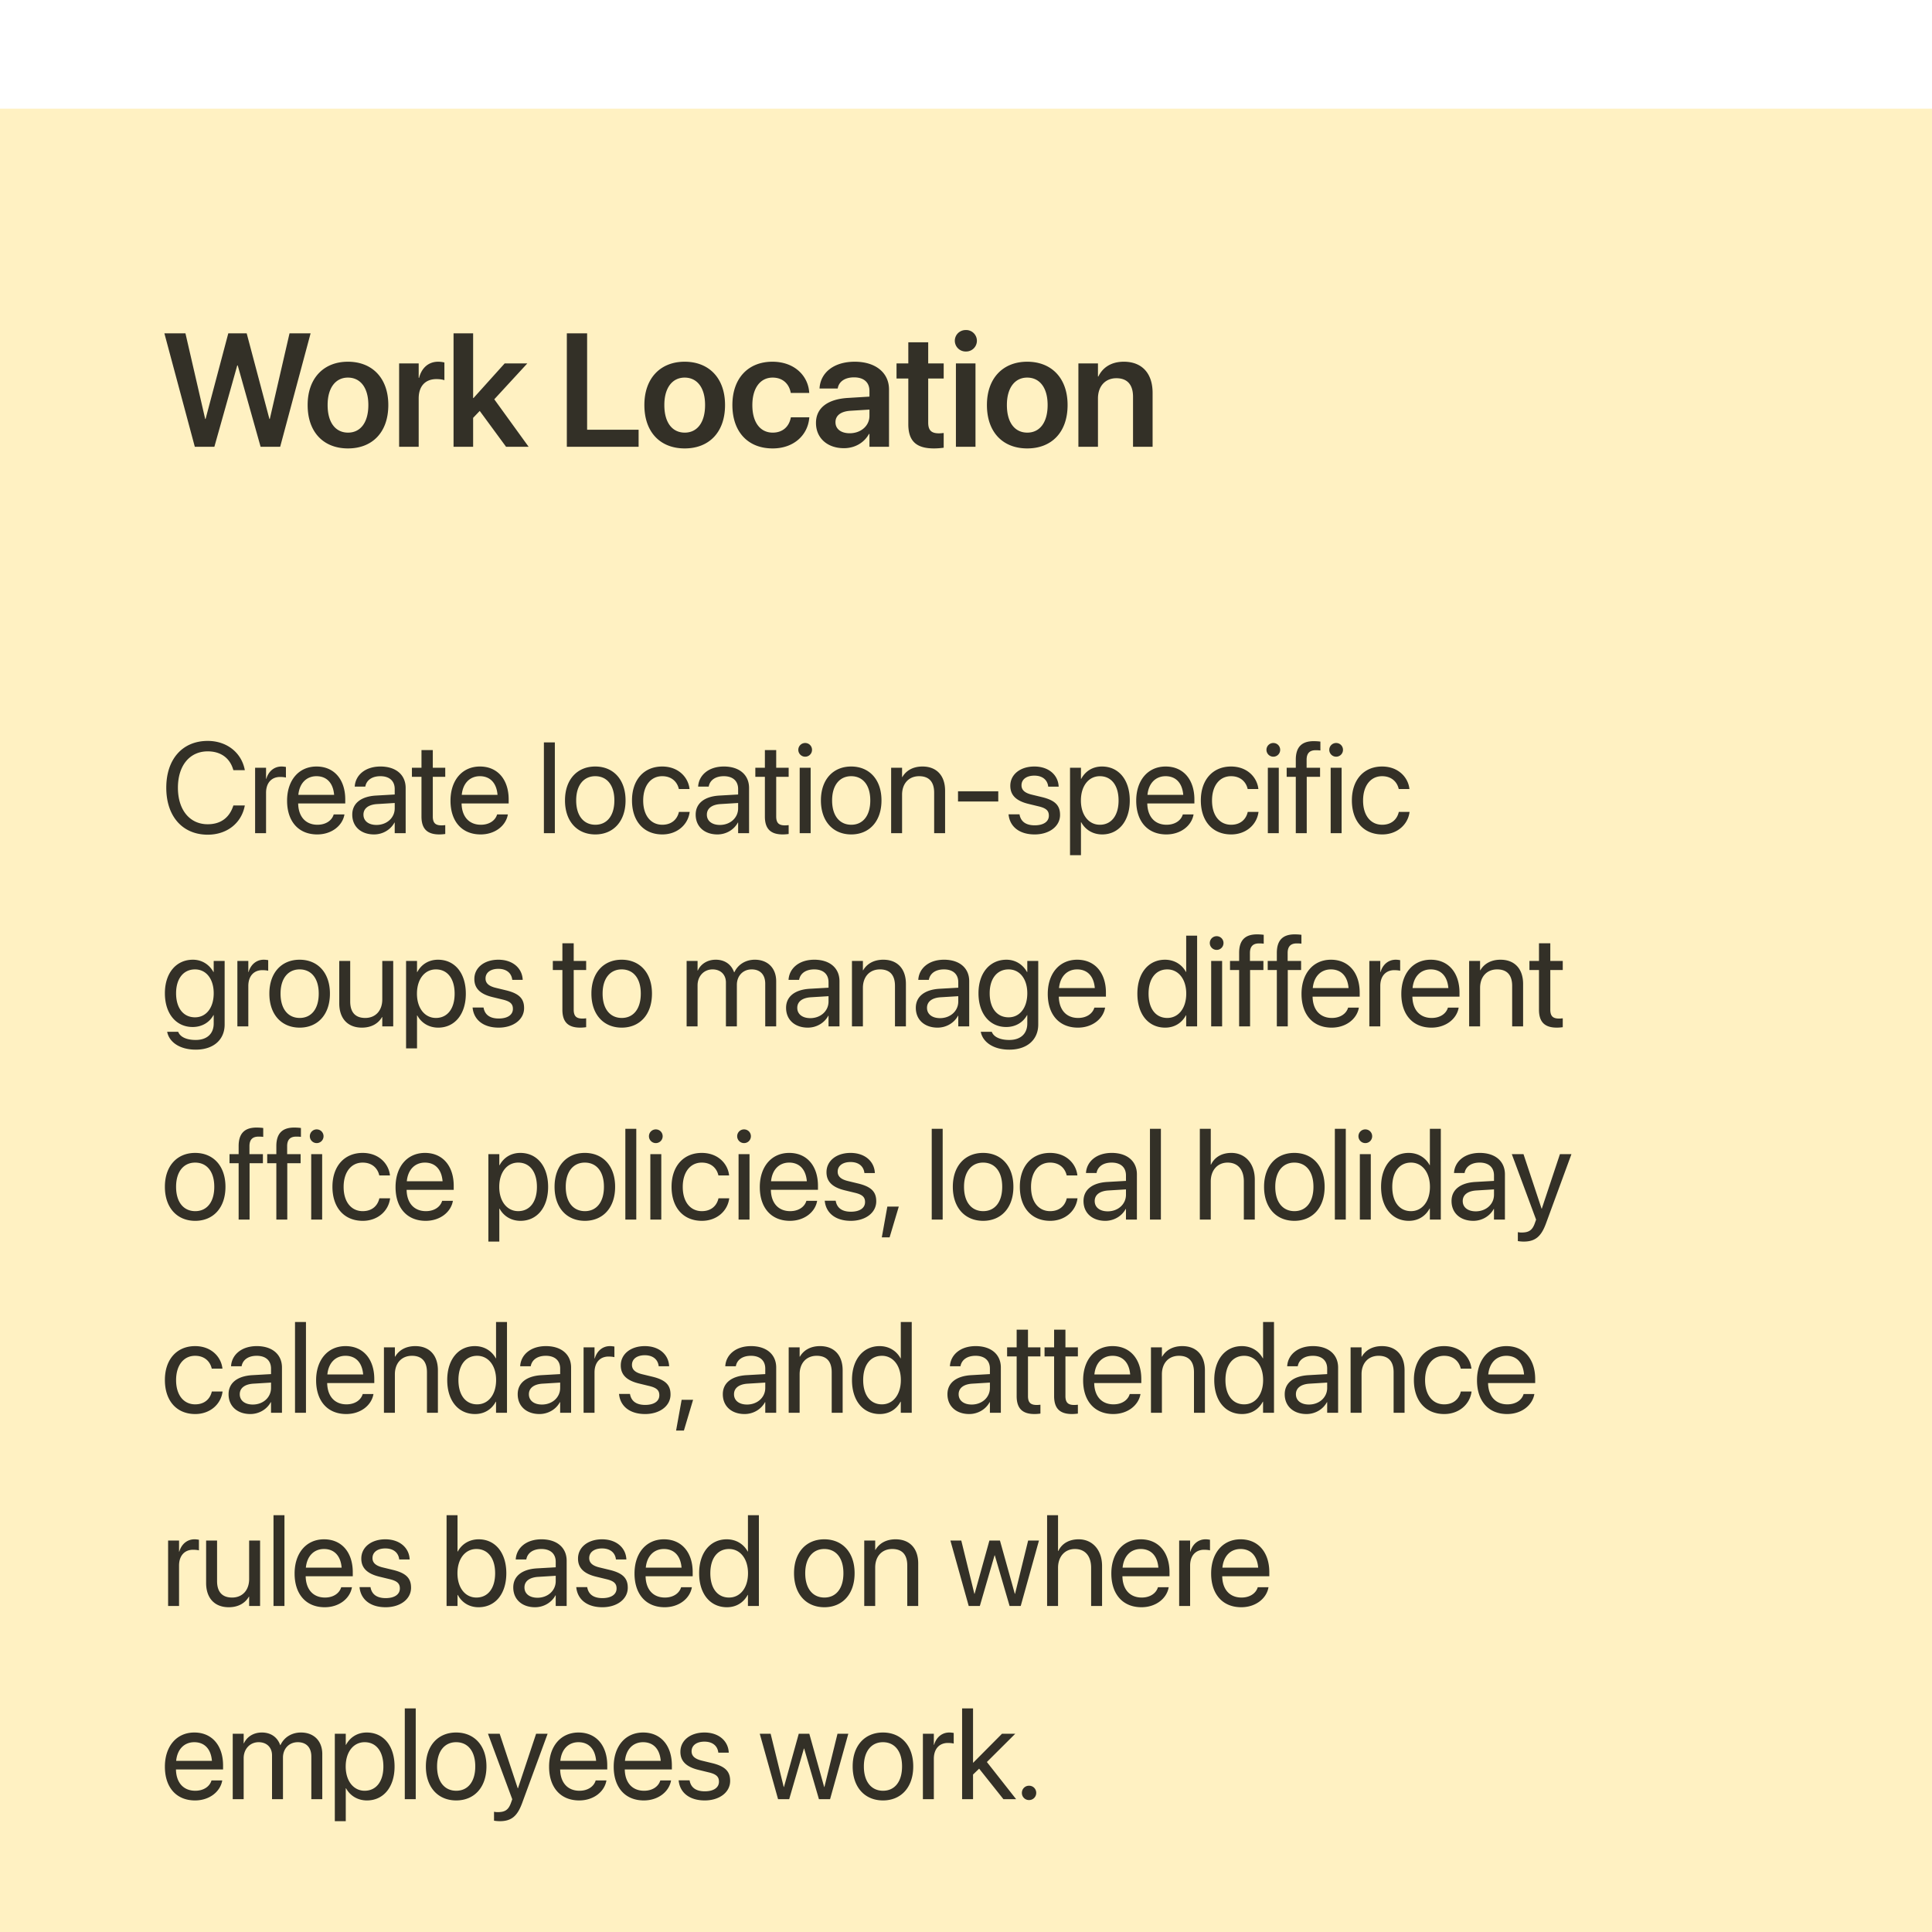 <svg xmlns="http://www.w3.org/2000/svg" width="240" height="240" fill="none"><g filter="url(#a)"><path fill="#FFF1C2" d="M0 0h240v240H0z"/><path fill="#000" fill-opacity=".8" d="m24.2 42-3.78-14.092h2.617l2.451 10.635h.05l2.821-10.635h2.285l2.823 10.635h.049l2.45-10.635h2.618L34.804 42h-2.431l-2.842-10.107h-.058L26.63 42h-2.432Zm19.027.205c-3.047 0-5.01-2.031-5.01-5.38v-.02c0-3.32 1.993-5.371 5-5.371 3.018 0 5.02 2.03 5.02 5.37v.02c0 3.36-1.973 5.381-5.01 5.381Zm.01-1.963c1.533 0 2.52-1.25 2.52-3.418v-.02c0-2.157-.996-3.398-2.54-3.398-1.513 0-2.519 1.25-2.519 3.399v.02c0 2.177.986 3.417 2.539 3.417ZM49.58 42V31.648h2.431v1.787h.049c.322-1.25 1.182-2.001 2.373-2.001.303 0 .586.048.772.097v2.197c-.206-.078-.577-.136-.987-.136-1.377 0-2.207.869-2.207 2.402V42H49.58Zm6.762 0V27.908h2.432v8.037h.048l3.868-4.297h2.812l-4.101 4.454L65.668 42h-2.803l-3.271-4.453-.82.86V42h-2.432Zm14.072 0V27.908h2.52v11.973h6.396V42h-8.916Zm14.643.205c-3.047 0-5.01-2.031-5.01-5.38v-.02c0-3.32 1.992-5.371 5-5.371 3.018 0 5.02 2.03 5.02 5.37v.02c0 3.36-1.973 5.381-5.01 5.381Zm.01-1.963c1.533 0 2.52-1.25 2.52-3.418v-.02c0-2.157-.997-3.398-2.54-3.398-1.513 0-2.52 1.25-2.52 3.399v.02c0 2.177.987 3.417 2.54 3.417Zm10.913 1.963c-3.077 0-5-2.07-5-5.39v-.01c0-3.301 1.953-5.371 4.97-5.371 2.725 0 4.424 1.728 4.571 3.798l.009.078h-2.295l-.02-.087c-.204-1.006-.946-1.817-2.236-1.817-1.533 0-2.519 1.3-2.519 3.418v.01c0 2.158.996 3.408 2.53 3.408 1.23 0 2.011-.732 2.236-1.816l.02-.088h2.294l-.01.068c-.185 2.159-1.933 3.8-4.55 3.8Zm8.852-.03c-2.071 0-3.467-1.278-3.467-3.124v-.02c0-1.836 1.426-2.94 3.936-3.096l2.705-.166v-.712c0-1.045-.684-1.68-1.914-1.68-1.153 0-1.856.537-2.012 1.299l-.02.088h-2.256l.01-.117c.147-1.837 1.738-3.213 4.365-3.213 2.588 0 4.258 1.367 4.258 3.447V42h-2.431v-1.592h-.059c-.596 1.084-1.748 1.768-3.115 1.768Zm-1.045-3.222c0 .85.703 1.367 1.767 1.367 1.397 0 2.452-.927 2.452-2.158v-.781l-2.364.146c-1.201.078-1.855.596-1.855 1.416v.01Zm12.241 3.252c-2.168 0-3.194-.879-3.194-3.008v-5.674h-1.464v-1.875h1.464v-2.627h2.471v2.627h1.924v1.875h-1.924v5.47c0 1.015.449 1.337 1.338 1.337.234 0 .42-.03.586-.039v1.826a8.844 8.844 0 0 1-1.201.088Zm3.94-12.04a1.342 1.342 0 0 1-1.357-1.33c0-.741.595-1.337 1.357-1.337a1.334 1.334 0 1 1 0 2.666ZM118.747 42V31.648h2.432V42h-2.432Zm8.862.205c-3.047 0-5.009-2.031-5.009-5.38v-.02c0-3.32 1.992-5.371 5-5.371 3.017 0 5.019 2.03 5.019 5.37v.02c0 3.36-1.973 5.381-5.01 5.381Zm.01-1.963c1.533 0 2.52-1.25 2.52-3.418v-.02c0-2.157-.996-3.398-2.539-3.398-1.514 0-2.52 1.25-2.52 3.399v.02c0 2.177.986 3.417 2.539 3.417ZM133.962 42V31.648h2.431v1.622h.049c.537-1.114 1.592-1.836 3.164-1.836 2.275 0 3.574 1.464 3.574 3.867V42h-2.431v-6.21c0-1.475-.684-2.306-2.071-2.306-1.396 0-2.285 1.016-2.285 2.51V42h-2.431ZM25.805 90.188c-3.133 0-5.149-2.282-5.149-5.829v-.007c0-3.547 2.008-5.813 5.149-5.813 2.343 0 4.164 1.422 4.593 3.555l.016.078h-1.422L28.937 82c-.437-1.367-1.546-2.164-3.132-2.164-2.25 0-3.703 1.773-3.703 4.516v.007c0 2.743 1.46 4.532 3.703 4.532 1.578 0 2.672-.782 3.164-2.266l.023-.07h1.422l-.016.078c-.43 2.156-2.234 3.555-4.593 3.555ZM31.69 90v-8.125h1.36v1.375h.03c.274-.938.977-1.531 1.891-1.531.235 0 .438.039.547.054v1.32c-.11-.038-.398-.077-.726-.077-1.055 0-1.742.734-1.742 1.968V90h-1.36Zm7.715.156c-2.336 0-3.742-1.633-3.742-4.187v-.008c0-2.516 1.437-4.242 3.656-4.242 2.219 0 3.57 1.648 3.57 4.086v.5H37.04c.03 1.672.953 2.648 2.398 2.648 1.031 0 1.758-.516 1.992-1.21l.024-.071h1.336l-.016.078c-.266 1.344-1.594 2.406-3.367 2.406Zm-.094-7.234c-1.18 0-2.101.805-2.25 2.32h4.445c-.132-1.578-1.007-2.32-2.195-2.32Zm7.152 7.234c-1.617 0-2.703-.976-2.703-2.453v-.016c0-1.382 1.078-2.25 2.945-2.359l2.328-.133v-.68c0-.992-.648-1.593-1.78-1.593-1.048 0-1.704.5-1.86 1.226l-.016.07h-1.312l.008-.085c.117-1.336 1.28-2.414 3.195-2.414 1.922 0 3.125 1.039 3.125 2.664V90h-1.36v-1.32h-.03c-.477.89-1.454 1.476-2.54 1.476Zm-1.312-2.453c0 .781.64 1.274 1.617 1.274 1.281 0 2.266-.883 2.266-2.063v-.664l-2.172.133c-1.086.062-1.711.547-1.711 1.305v.015Zm9.433 2.453c-1.492 0-2.227-.672-2.227-2.226V83H51.17v-1.125h1.188V79.68h1.406v2.195h1.547V83h-1.547v4.922c0 .867.383 1.11 1.11 1.11.163 0 .32-.024.437-.032v1.102a5.877 5.877 0 0 1-.727.054Zm5.12 0c-2.335 0-3.741-1.633-3.741-4.187v-.008c0-2.516 1.437-4.242 3.656-4.242 2.219 0 3.57 1.648 3.57 4.086v.5H57.34c.031 1.672.953 2.648 2.398 2.648 1.031 0 1.758-.516 1.992-1.21l.024-.071h1.336l-.016.078c-.266 1.344-1.594 2.406-3.367 2.406Zm-.093-7.234c-1.18 0-2.101.805-2.25 2.32h4.445c-.132-1.578-1.007-2.32-2.195-2.32ZM67.565 90V78.727h1.36V90h-1.36Zm6.386.156c-2.257 0-3.765-1.633-3.765-4.219v-.015c0-2.586 1.515-4.203 3.758-4.203 2.242 0 3.765 1.61 3.765 4.203v.016c0 2.593-1.515 4.218-3.758 4.218Zm.008-1.203c1.43 0 2.36-1.11 2.36-3.016v-.015c0-1.906-.938-3-2.375-3-1.415 0-2.368 1.101-2.368 3v.016c0 1.914.946 3.015 2.383 3.015Zm8.316 1.203c-2.304 0-3.765-1.64-3.765-4.226v-.008c0-2.563 1.492-4.203 3.75-4.203 2.023 0 3.218 1.344 3.39 2.734l.008.063H84.33l-.016-.063c-.203-.812-.859-1.531-2.054-1.531-1.414 0-2.36 1.172-2.36 3.016v.007c0 1.89.97 3.008 2.375 3.008 1.11 0 1.82-.625 2.047-1.531l.016-.063h1.336l-.008.055c-.219 1.547-1.555 2.742-3.39 2.742Zm6.848 0c-1.617 0-2.703-.976-2.703-2.453v-.016c0-1.382 1.078-2.25 2.945-2.359l2.328-.133v-.68c0-.992-.648-1.593-1.781-1.593-1.047 0-1.703.5-1.86 1.226l-.015.07h-1.313l.008-.085c.117-1.336 1.281-2.414 3.195-2.414 1.922 0 3.125 1.039 3.125 2.664V90h-1.359v-1.32h-.031c-.477.89-1.453 1.476-2.54 1.476Zm-1.313-2.453c0 .781.64 1.274 1.617 1.274 1.282 0 2.266-.883 2.266-2.063v-.664l-2.172.133c-1.086.062-1.71.547-1.71 1.305v.015Zm9.434 2.453c-1.493 0-2.227-.672-2.227-2.226V83H93.83v-1.125h1.187V79.68h1.406v2.195h1.547V83h-1.547v4.922c0 .867.383 1.11 1.11 1.11.164 0 .32-.024.437-.032v1.102a5.784 5.784 0 0 1-.726.054Zm2.777-9.656a.854.854 0 0 1-.852-.852c0-.476.383-.851.852-.851.476 0 .851.375.851.851a.848.848 0 0 1-.851.852Zm-.68 9.5v-8.125h1.36V90h-1.36Zm6.402.156c-2.258 0-3.765-1.633-3.765-4.219v-.015c0-2.586 1.515-4.203 3.757-4.203 2.243 0 3.766 1.61 3.766 4.203v.016c0 2.593-1.516 4.218-3.758 4.218Zm.008-1.203c1.43 0 2.359-1.11 2.359-3.016v-.015c0-1.906-.937-3-2.375-3-1.414 0-2.367 1.101-2.367 3v.016c0 1.914.946 3.015 2.383 3.015ZM110.7 90v-8.125h1.359v1.156h.032c.437-.758 1.265-1.312 2.5-1.312 1.781 0 2.812 1.156 2.812 3.008V90h-1.359v-5.031c0-1.32-.617-2.047-1.867-2.047-1.282 0-2.118.914-2.118 2.297V90H110.7Zm8.308-3.938v-1.265h5v1.266h-5Zm9.52 4.094c-1.914 0-3.071-.976-3.235-2.43l-.007-.07h1.359l.016.078c.164.813.765 1.29 1.875 1.29 1.101 0 1.757-.462 1.757-1.196v-.008c0-.586-.304-.914-1.226-1.14l-1.289-.313c-1.532-.367-2.274-1.078-2.274-2.25v-.008c0-1.398 1.227-2.39 2.985-2.39 1.781 0 2.914 1.039 3.015 2.398l.008.102h-1.297l-.008-.055c-.109-.789-.711-1.312-1.718-1.312-.985 0-1.594.476-1.594 1.195v.008c0 .554.367.937 1.266 1.156l1.289.312c1.64.399 2.234 1.047 2.234 2.204v.007c0 1.422-1.344 2.422-3.156 2.422Zm4.394 2.578V81.875h1.359v1.375h.032c.508-.945 1.414-1.531 2.578-1.531 2.078 0 3.453 1.656 3.453 4.219v.007c0 2.563-1.391 4.211-3.43 4.211-1.148 0-2.093-.578-2.601-1.515h-.032v4.093h-1.359Zm3.703-3.78c1.438 0 2.328-1.157 2.328-3.009v-.007c0-1.868-.89-3.016-2.328-3.016-1.375 0-2.351 1.195-2.351 3.016v.007c0 1.813.984 3.008 2.351 3.008Zm8.262 1.202c-2.336 0-3.742-1.633-3.742-4.187v-.008c0-2.516 1.437-4.242 3.656-4.242 2.219 0 3.57 1.648 3.57 4.086v.5h-5.851c.031 1.672.953 2.648 2.398 2.648 1.031 0 1.758-.516 1.992-1.21l.024-.071h1.336l-.016.078c-.266 1.344-1.594 2.406-3.367 2.406Zm-.094-7.234c-1.18 0-2.102.805-2.25 2.32h4.445c-.133-1.578-1.008-2.32-2.195-2.32Zm8.144 7.234c-2.304 0-3.765-1.64-3.765-4.226v-.008c0-2.563 1.492-4.203 3.75-4.203 2.023 0 3.218 1.344 3.39 2.734l.008.063h-1.328l-.016-.063c-.203-.812-.859-1.531-2.054-1.531-1.414 0-2.36 1.172-2.36 3.016v.007c0 1.89.969 3.008 2.375 3.008 1.11 0 1.821-.625 2.047-1.531l.016-.063h1.336l-.008.055c-.219 1.547-1.555 2.742-3.391 2.742Zm5.238-9.656a.854.854 0 0 1-.851-.852c0-.476.383-.851.851-.851.477 0 .852.375.852.851a.849.849 0 0 1-.852.852Zm-.679 9.5v-8.125h1.359V90h-1.359Zm3.472 0v-7h-1.133v-1.125h1.133v-1c0-1.563.727-2.305 2.227-2.305.304 0 .625.024.828.055v1.102a4.41 4.41 0 0 0-.586-.032c-.75 0-1.125.383-1.125 1.188v.992h1.672V83h-1.657v7h-1.359Zm5.012-9.5a.854.854 0 0 1-.852-.852c0-.476.383-.851.852-.851.476 0 .851.375.851.851a.848.848 0 0 1-.851.852Zm-.68 9.5v-8.125h1.359V90H165.3Zm6.402.156c-2.305 0-3.766-1.64-3.766-4.226v-.008c0-2.563 1.493-4.203 3.75-4.203 2.024 0 3.219 1.344 3.391 2.734l.008.063h-1.328l-.016-.063c-.203-.812-.859-1.531-2.055-1.531-1.414 0-2.359 1.172-2.359 3.016v.007c0 1.89.969 3.008 2.375 3.008 1.109 0 1.82-.625 2.047-1.531l.015-.063h1.336l-.007.055c-.219 1.547-1.555 2.742-3.391 2.742ZM24.32 116.891c-2.008 0-3.273-.946-3.539-2.149l-.015-.07h1.367l.031.07c.258.586 1.031.946 2.14.946 1.43 0 2.243-.79 2.243-2.047v-1.039h-.031c-.485.898-1.422 1.476-2.586 1.476-2.047 0-3.446-1.648-3.446-4.187v-.008c0-2.524 1.414-4.164 3.477-4.164 1.148 0 2.055.625 2.555 1.531h.03v-1.375h1.36v7.898c0 1.883-1.383 3.118-3.586 3.118Zm-.093-4.016c1.382 0 2.32-1.18 2.32-2.984v-.008c0-1.789-.945-2.961-2.32-2.961-1.446 0-2.352 1.156-2.352 2.961v.008c0 1.843.906 2.984 2.352 2.984ZM29.488 114v-8.125h1.36v1.375h.03c.274-.938.977-1.531 1.891-1.531.235 0 .438.039.547.054v1.321c-.11-.039-.398-.078-.726-.078-1.055 0-1.743.734-1.743 1.968V114h-1.359Zm7.738.156c-2.258 0-3.765-1.633-3.765-4.218v-.016c0-2.586 1.515-4.203 3.757-4.203s3.766 1.609 3.766 4.203v.016c0 2.593-1.516 4.218-3.758 4.218Zm.008-1.203c1.43 0 2.36-1.109 2.36-3.015v-.016c0-1.906-.938-3-2.376-3-1.414 0-2.367 1.101-2.367 3v.016c0 1.914.945 3.015 2.383 3.015Zm7.722 1.203c-1.78 0-2.812-1.156-2.812-3.008v-5.273h1.36v5.031c0 1.321.616 2.047 1.866 2.047 1.282 0 2.118-.914 2.118-2.297v-4.781h1.359V114h-1.36v-1.156h-.03c-.438.758-1.266 1.312-2.5 1.312Zm5.488 2.578v-10.859h1.36v1.375h.031c.508-.945 1.414-1.531 2.578-1.531 2.078 0 3.453 1.656 3.453 4.219v.007c0 2.563-1.39 4.211-3.43 4.211-1.148 0-2.093-.578-2.6-1.515h-.032v4.093h-1.36Zm3.704-3.781c1.437 0 2.328-1.156 2.328-3.008v-.007c0-1.868-.89-3.016-2.328-3.016-1.375 0-2.352 1.195-2.352 3.016v.007c0 1.813.984 3.008 2.352 3.008Zm7.8 1.203c-1.914 0-3.07-.976-3.234-2.429l-.008-.071h1.36l.015.078c.164.813.766 1.289 1.875 1.289 1.101 0 1.758-.461 1.758-1.195v-.008c0-.586-.305-.914-1.227-1.14l-1.289-.313c-1.531-.367-2.273-1.078-2.273-2.25v-.008c0-1.398 1.226-2.39 2.984-2.39 1.781 0 2.914 1.039 3.016 2.398l.008.102h-1.297l-.008-.055c-.11-.789-.711-1.312-1.719-1.312-.984 0-1.594.476-1.594 1.195v.008c0 .554.367.937 1.266 1.156l1.289.312c1.64.399 2.234 1.047 2.234 2.204v.007c0 1.422-1.343 2.422-3.156 2.422Zm10.14 0c-1.492 0-2.226-.672-2.226-2.226V107h-1.188v-1.125h1.188v-2.195h1.406v2.195h1.547V107h-1.547v4.922c0 .867.383 1.109 1.11 1.109.163 0 .32-.023.437-.031v1.102a5.875 5.875 0 0 1-.727.054Zm5.145 0c-2.258 0-3.766-1.633-3.766-4.218v-.016c0-2.586 1.516-4.203 3.758-4.203s3.765 1.609 3.765 4.203v.016c0 2.593-1.515 4.218-3.757 4.218Zm.007-1.203c1.43 0 2.36-1.109 2.36-3.015v-.016c0-1.906-.938-3-2.375-3-1.414 0-2.367 1.101-2.367 3v.016c0 1.914.945 3.015 2.382 3.015ZM85.295 114v-8.125h1.36v1.187h.03c.367-.804 1.18-1.343 2.227-1.343 1.11 0 1.93.57 2.281 1.562h.031c.453-.976 1.407-1.562 2.547-1.562 1.61 0 2.649 1.054 2.649 2.672V114h-1.36v-5.297c0-1.117-.617-1.781-1.687-1.781-1.078 0-1.836.805-1.836 1.914V114h-1.36v-5.445c0-.985-.656-1.633-1.664-1.633-1.078 0-1.859.851-1.859 1.984V114h-1.36Zm15.058.156c-1.617 0-2.703-.976-2.703-2.453v-.015c0-1.383 1.078-2.25 2.945-2.36l2.328-.133v-.679c0-.993-.648-1.594-1.781-1.594-1.047 0-1.703.5-1.86 1.226l-.015.071h-1.312l.007-.086c.118-1.336 1.282-2.414 3.196-2.414 1.922 0 3.125 1.039 3.125 2.664V114h-1.36v-1.32h-.031c-.476.89-1.453 1.476-2.539 1.476Zm-1.312-2.453c0 .781.64 1.274 1.617 1.274 1.281 0 2.265-.883 2.265-2.063v-.664l-2.171.133c-1.086.062-1.711.547-1.711 1.305v.015Zm6.792 2.297v-8.125h1.36v1.156h.031c.437-.758 1.266-1.312 2.5-1.312 1.781 0 2.812 1.156 2.812 3.008V114h-1.359v-5.031c0-1.321-.617-2.047-1.867-2.047-1.281 0-2.117.914-2.117 2.297V114h-1.36Zm10.637.156c-1.617 0-2.703-.976-2.703-2.453v-.015c0-1.383 1.078-2.25 2.945-2.36l2.328-.133v-.679c0-.993-.648-1.594-1.781-1.594-1.047 0-1.703.5-1.86 1.226l-.015.071h-1.313l.008-.086c.117-1.336 1.281-2.414 3.195-2.414 1.922 0 3.125 1.039 3.125 2.664V114h-1.359v-1.32h-.031c-.477.89-1.453 1.476-2.539 1.476Zm-1.313-2.453c0 .781.641 1.274 1.617 1.274 1.282 0 2.266-.883 2.266-2.063v-.664l-2.172.133c-1.086.062-1.711.547-1.711 1.305v.015Zm10.231 5.188c-2.008 0-3.274-.946-3.539-2.149l-.016-.07h1.367l.031.07c.258.586 1.032.946 2.141.946 1.43 0 2.242-.79 2.242-2.047v-1.039h-.031c-.484.898-1.422 1.476-2.586 1.476-2.047 0-3.445-1.648-3.445-4.187v-.008c0-2.524 1.414-4.164 3.476-4.164 1.149 0 2.055.625 2.555 1.531h.031v-1.375h1.36v7.898c0 1.883-1.383 3.118-3.586 3.118Zm-.094-4.016c1.383 0 2.32-1.18 2.32-2.984v-.008c0-1.789-.945-2.961-2.32-2.961-1.445 0-2.352 1.156-2.352 2.961v.008c0 1.843.907 2.984 2.352 2.984Zm8.605 1.281c-2.336 0-3.742-1.633-3.742-4.187v-.008c0-2.516 1.437-4.242 3.656-4.242 2.219 0 3.57 1.648 3.57 4.086v.5h-5.851c.031 1.672.953 2.648 2.398 2.648 1.032 0 1.758-.515 1.993-1.211l.023-.07h1.336l-.016.078c-.265 1.344-1.593 2.406-3.367 2.406Zm-.094-7.234c-1.179 0-2.101.805-2.25 2.32h4.446c-.133-1.578-1.008-2.32-2.196-2.32Zm10.937 7.234c-2.078 0-3.453-1.656-3.453-4.218v-.008c0-2.563 1.391-4.211 3.43-4.211 1.148 0 2.094.578 2.602 1.515h.031v-4.507h1.359V114h-1.359v-1.375h-.031c-.508.945-1.415 1.531-2.579 1.531Zm.266-1.203c1.375 0 2.352-1.195 2.352-3.015v-.008c0-1.813-.985-3.008-2.352-3.008-1.437 0-2.328 1.156-2.328 3.008v.008c0 1.867.891 3.015 2.328 3.015Zm6.129-8.453a.854.854 0 0 1-.852-.852c0-.476.383-.851.852-.851.476 0 .851.375.851.851a.849.849 0 0 1-.851.852Zm-.68 9.5v-8.125h1.359V114h-1.359Zm3.472 0v-7h-1.132v-1.125h1.132v-1c0-1.563.727-2.305 2.227-2.305.305 0 .625.024.828.055v1.102a4.318 4.318 0 0 0-.586-.032c-.75 0-1.125.383-1.125 1.188v.992h1.672V107h-1.656v7h-1.36Zm4.684 0v-7h-1.133v-1.125h1.133v-1c0-1.563.726-2.305 2.226-2.305.305 0 .625.024.828.055v1.102a4.312 4.312 0 0 0-.585-.032c-.75 0-1.125.383-1.125 1.188v.992h1.671V107h-1.656v7h-1.359Zm6.808.156c-2.336 0-3.742-1.633-3.742-4.187v-.008c0-2.516 1.438-4.242 3.656-4.242 2.219 0 3.571 1.648 3.571 4.086v.5h-5.852c.031 1.672.953 2.648 2.398 2.648 1.032 0 1.758-.515 1.993-1.211l.023-.07h1.336l-.016.078c-.265 1.344-1.593 2.406-3.367 2.406Zm-.094-7.234c-1.179 0-2.101.805-2.25 2.32h4.446c-.133-1.578-1.008-2.32-2.196-2.32Zm4.778 7.078v-8.125h1.359v1.375h.031c.274-.938.977-1.531 1.891-1.531.234 0 .437.039.547.054v1.321c-.11-.039-.399-.078-.727-.078-1.055 0-1.742.734-1.742 1.968V114h-1.359Zm7.714.156c-2.336 0-3.742-1.633-3.742-4.187v-.008c0-2.516 1.437-4.242 3.656-4.242 2.219 0 3.571 1.648 3.571 4.086v.5h-5.852c.031 1.672.953 2.648 2.398 2.648 1.032 0 1.758-.515 1.993-1.211l.023-.07h1.336l-.016.078c-.265 1.344-1.593 2.406-3.367 2.406Zm-.094-7.234c-1.179 0-2.101.805-2.25 2.32h4.446c-.133-1.578-1.008-2.32-2.196-2.32Zm4.778 7.078v-8.125h1.359v1.156h.031c.438-.758 1.266-1.312 2.5-1.312 1.781 0 2.813 1.156 2.813 3.008V114h-1.36v-5.031c0-1.321-.617-2.047-1.867-2.047-1.281 0-2.117.914-2.117 2.297V114h-1.359Zm10.902.156c-1.492 0-2.227-.672-2.227-2.226V107h-1.187v-1.125h1.187v-2.195h1.406v2.195h1.547V107h-1.547v4.922c0 .867.383 1.109 1.11 1.109.164 0 .32-.023.437-.031v1.102a5.875 5.875 0 0 1-.726.054Zm-169.155 24c-2.258 0-3.766-1.633-3.766-4.218v-.016c0-2.586 1.516-4.203 3.758-4.203s3.766 1.609 3.766 4.203v.016c0 2.593-1.516 4.218-3.758 4.218Zm.008-1.203c1.43 0 2.36-1.109 2.36-3.015v-.016c0-1.906-.938-3-2.376-3-1.414 0-2.367 1.101-2.367 3v.016c0 1.914.945 3.015 2.383 3.015ZM29.644 138v-7h-1.132v-1.125h1.132v-1c0-1.563.727-2.305 2.227-2.305.305 0 .625.024.828.055v1.102a4.319 4.319 0 0 0-.586-.032c-.75 0-1.125.383-1.125 1.188v.992h1.672V131h-1.656v7h-1.36Zm4.684 0v-7h-1.133v-1.125h1.133v-1c0-1.563.726-2.305 2.226-2.305.305 0 .625.024.828.055v1.102a4.32 4.32 0 0 0-.586-.032c-.75 0-1.125.383-1.125 1.188v.992h1.672V131h-1.656v7h-1.36Zm5.011-9.5a.854.854 0 0 1-.851-.852c0-.476.382-.851.851-.851.477 0 .852.375.852.851a.849.849 0 0 1-.852.852Zm-.68 9.5v-8.125h1.36V138h-1.36Zm6.403.156c-2.305 0-3.766-1.64-3.766-4.226v-.008c0-2.563 1.492-4.203 3.75-4.203 2.023 0 3.219 1.343 3.39 2.734l.008.063h-1.328l-.015-.063c-.203-.812-.86-1.531-2.055-1.531-1.414 0-2.36 1.172-2.36 3.016v.007c0 1.891.97 3.008 2.376 3.008 1.109 0 1.82-.625 2.047-1.531l.015-.063h1.336l-.008.055c-.218 1.547-1.554 2.742-3.39 2.742Zm7.816 0c-2.336 0-3.742-1.633-3.742-4.187v-.008c0-2.516 1.437-4.242 3.656-4.242 2.219 0 3.57 1.648 3.57 4.086v.5h-5.851c.03 1.672.953 2.648 2.398 2.648 1.031 0 1.758-.515 1.992-1.211l.024-.07h1.336l-.016.078c-.266 1.344-1.594 2.406-3.367 2.406Zm-.094-7.234c-1.18 0-2.102.805-2.25 2.32h4.445c-.132-1.578-1.007-2.32-2.195-2.32Zm7.882 9.812v-10.859h1.36v1.375h.031c.508-.945 1.414-1.531 2.578-1.531 2.078 0 3.453 1.656 3.453 4.219v.007c0 2.563-1.39 4.211-3.43 4.211-1.148 0-2.093-.578-2.6-1.515h-.032v4.093h-1.36Zm3.704-3.781c1.437 0 2.328-1.156 2.328-3.008v-.007c0-1.868-.89-3.016-2.328-3.016-1.375 0-2.352 1.195-2.352 3.016v.007c0 1.813.984 3.008 2.352 3.008Zm8.284 1.203c-2.257 0-3.765-1.633-3.765-4.218v-.016c0-2.586 1.516-4.203 3.758-4.203s3.765 1.609 3.765 4.203v.016c0 2.593-1.515 4.218-3.758 4.218Zm.008-1.203c1.43 0 2.36-1.109 2.36-3.015v-.016c0-1.906-.938-3-2.375-3-1.414 0-2.368 1.101-2.368 3v.016c0 1.914.946 3.015 2.383 3.015Zm5.02 1.047v-11.273h1.359V138h-1.36Zm3.785-9.5a.854.854 0 0 1-.852-.852c0-.476.383-.851.852-.851.476 0 .851.375.851.851a.849.849 0 0 1-.851.852Zm-.68 9.5v-8.125h1.36V138h-1.36Zm6.402.156c-2.305 0-3.766-1.64-3.766-4.226v-.008c0-2.563 1.493-4.203 3.75-4.203 2.024 0 3.22 1.343 3.391 2.734l.008.063h-1.328l-.016-.063c-.203-.812-.86-1.531-2.055-1.531-1.414 0-2.359 1.172-2.359 3.016v.007c0 1.891.969 3.008 2.375 3.008 1.11 0 1.82-.625 2.047-1.531l.015-.063h1.336l-.007.055c-.22 1.547-1.555 2.742-3.391 2.742Zm5.238-9.656a.854.854 0 0 1-.852-.852c0-.476.383-.851.852-.851.477 0 .852.375.852.851a.849.849 0 0 1-.852.852Zm-.68 9.5v-8.125h1.36V138h-1.36Zm6.38.156c-2.337 0-3.743-1.633-3.743-4.187v-.008c0-2.516 1.437-4.242 3.656-4.242 2.219 0 3.57 1.648 3.57 4.086v.5h-5.851c.031 1.672.953 2.648 2.398 2.648 1.032 0 1.758-.515 1.992-1.211l.024-.07h1.336l-.016.078c-.265 1.344-1.593 2.406-3.367 2.406Zm-.095-7.234c-1.18 0-2.101.805-2.25 2.32h4.446c-.133-1.578-1.008-2.32-2.196-2.32Zm7.66 7.234c-1.914 0-3.07-.976-3.234-2.429l-.008-.071h1.359l.016.078c.164.813.766 1.289 1.875 1.289 1.102 0 1.758-.461 1.758-1.195v-.008c0-.586-.305-.914-1.227-1.14l-1.289-.313c-1.531-.367-2.273-1.078-2.273-2.25v-.008c0-1.398 1.226-2.39 2.984-2.39 1.781 0 2.914 1.039 3.016 2.398l.008.102h-1.297l-.008-.055c-.109-.789-.711-1.312-1.719-1.312-.984 0-1.594.476-1.594 1.195v.008c0 .554.368.937 1.266 1.156l1.289.312c1.641.399 2.235 1.047 2.235 2.204v.007c0 1.422-1.344 2.422-3.157 2.422Zm3.848 2.055.687-3.82h1.422l-1.141 3.82h-.968Zm6.202-2.211v-11.273h1.36V138h-1.36Zm6.387.156c-2.258 0-3.766-1.633-3.766-4.218v-.016c0-2.586 1.516-4.203 3.758-4.203s3.766 1.609 3.766 4.203v.016c0 2.593-1.516 4.218-3.758 4.218Zm.008-1.203c1.429 0 2.359-1.109 2.359-3.015v-.016c0-1.906-.937-3-2.375-3-1.414 0-2.367 1.101-2.367 3v.016c0 1.914.945 3.015 2.383 3.015Zm8.316 1.203c-2.305 0-3.766-1.64-3.766-4.226v-.008c0-2.563 1.492-4.203 3.75-4.203 2.024 0 3.219 1.343 3.391 2.734l.008.063h-1.328l-.016-.063c-.203-.812-.859-1.531-2.055-1.531-1.414 0-2.359 1.172-2.359 3.016v.007c0 1.891.969 3.008 2.375 3.008 1.109 0 1.82-.625 2.047-1.531l.015-.063h1.336l-.008.055c-.218 1.547-1.554 2.742-3.39 2.742Zm6.847 0c-1.617 0-2.703-.976-2.703-2.453v-.015c0-1.383 1.078-2.25 2.946-2.36l2.328-.133v-.679c0-.993-.649-1.594-1.782-1.594-1.046 0-1.703.5-1.859 1.226l-.016.071h-1.312l.008-.086c.117-1.336 1.281-2.414 3.195-2.414 1.922 0 3.125 1.039 3.125 2.664V138h-1.359v-1.32h-.032c-.476.89-1.453 1.476-2.539 1.476Zm-1.312-2.453c0 .781.64 1.274 1.617 1.274 1.281 0 2.266-.883 2.266-2.063v-.664l-2.172.133c-1.086.062-1.711.547-1.711 1.305v.015Zm6.863 2.297v-11.273h1.359V138h-1.359Zm6.195 0v-11.273h1.359v4.445h.031c.438-.914 1.321-1.453 2.532-1.453 1.726 0 2.906 1.336 2.906 3.304V138h-1.36v-4.742c0-1.469-.75-2.336-2.015-2.336-1.258 0-2.094.953-2.094 2.336V138h-1.359Zm11.746.156c-2.258 0-3.766-1.633-3.766-4.218v-.016c0-2.586 1.516-4.203 3.758-4.203s3.765 1.609 3.765 4.203v.016c0 2.593-1.515 4.218-3.757 4.218Zm.007-1.203c1.43 0 2.36-1.109 2.36-3.015v-.016c0-1.906-.938-3-2.375-3-1.414 0-2.367 1.101-2.367 3v.016c0 1.914.945 3.015 2.382 3.015Zm5.02 1.047v-11.273h1.359V138h-1.359Zm3.785-9.5a.854.854 0 0 1-.852-.852c0-.476.383-.851.852-.851.476 0 .851.375.851.851a.849.849 0 0 1-.851.852Zm-.68 9.5v-8.125h1.359V138h-1.359Zm6.09.156c-2.078 0-3.453-1.656-3.453-4.218v-.008c0-2.563 1.39-4.211 3.429-4.211 1.149 0 2.094.578 2.602 1.515h.031v-4.507h1.359V138h-1.359v-1.375h-.031c-.508.945-1.414 1.531-2.578 1.531Zm.265-1.203c1.375 0 2.352-1.195 2.352-3.015v-.008c0-1.813-.985-3.008-2.352-3.008-1.437 0-2.328 1.156-2.328 3.008v.008c0 1.867.891 3.015 2.328 3.015Zm7.738 1.203c-1.617 0-2.703-.976-2.703-2.453v-.015c0-1.383 1.078-2.25 2.946-2.36l2.328-.133v-.679c0-.993-.649-1.594-1.782-1.594-1.046 0-1.703.5-1.859 1.226l-.016.071h-1.312l.008-.086c.117-1.336 1.281-2.414 3.195-2.414 1.922 0 3.125 1.039 3.125 2.664V138h-1.359v-1.32h-.032c-.476.89-1.453 1.476-2.539 1.476Zm-1.312-2.453c0 .781.64 1.274 1.617 1.274 1.281 0 2.266-.883 2.266-2.063v-.664l-2.172.133c-1.086.062-1.711.547-1.711 1.305v.015Zm7.574 5.031c-.266 0-.555-.031-.727-.062v-1.11c.117.024.274.047.438.047.859 0 1.336-.218 1.664-1.14l.164-.461-3.016-8.133h1.453l2.243 6.766h.031l2.25-6.766h1.429l-3.171 8.633c-.579 1.554-1.289 2.226-2.758 2.226ZM24.25 162.156c-2.305 0-3.766-1.64-3.766-4.226v-.008c0-2.563 1.493-4.203 3.75-4.203 2.024 0 3.22 1.343 3.391 2.734l.008.063h-1.328l-.016-.063c-.203-.812-.86-1.531-2.055-1.531-1.414 0-2.359 1.172-2.359 3.016v.007c0 1.891.969 3.008 2.375 3.008 1.11 0 1.82-.625 2.047-1.531l.015-.063h1.336l-.007.055c-.22 1.547-1.555 2.742-3.391 2.742Zm6.847 0c-1.617 0-2.703-.976-2.703-2.453v-.015c0-1.383 1.078-2.25 2.946-2.36l2.328-.133v-.679c0-.993-.649-1.594-1.781-1.594-1.047 0-1.704.5-1.86 1.226l-.015.071h-1.313l.008-.086c.117-1.336 1.281-2.414 3.195-2.414 1.922 0 3.125 1.039 3.125 2.664V162h-1.36v-1.32h-.03c-.477.89-1.454 1.476-2.54 1.476Zm-1.312-2.453c0 .781.64 1.274 1.617 1.274 1.281 0 2.266-.883 2.266-2.063v-.664l-2.172.133c-1.086.062-1.711.547-1.711 1.305v.015ZM36.648 162v-11.273h1.36V162h-1.36Zm6.363.156c-2.336 0-3.742-1.633-3.742-4.187v-.008c0-2.516 1.437-4.242 3.656-4.242 2.219 0 3.57 1.648 3.57 4.086v.5h-5.851c.031 1.672.953 2.648 2.398 2.648 1.032 0 1.758-.515 1.992-1.211l.024-.07h1.336l-.016.078c-.265 1.344-1.593 2.406-3.367 2.406Zm-.094-7.234c-1.18 0-2.101.805-2.25 2.32h4.446c-.133-1.578-1.008-2.32-2.196-2.32ZM47.694 162v-8.125h1.36v1.156h.031c.438-.758 1.266-1.312 2.5-1.312 1.781 0 2.813 1.156 2.813 3.008V162h-1.36v-5.031c0-1.321-.617-2.047-1.867-2.047-1.281 0-2.117.914-2.117 2.297V162h-1.36Zm11.317.156c-2.079 0-3.454-1.656-3.454-4.218v-.008c0-2.563 1.391-4.211 3.43-4.211 1.149 0 2.094.578 2.602 1.515h.031v-4.507h1.36V162h-1.36v-1.375h-.031c-.508.945-1.414 1.531-2.578 1.531Zm.265-1.203c1.375 0 2.352-1.195 2.352-3.015v-.008c0-1.813-.985-3.008-2.352-3.008-1.437 0-2.328 1.156-2.328 3.008v.008c0 1.867.89 3.015 2.328 3.015Zm7.738 1.203c-1.617 0-2.703-.976-2.703-2.453v-.015c0-1.383 1.078-2.25 2.945-2.36l2.329-.133v-.679c0-.993-.649-1.594-1.782-1.594-1.046 0-1.703.5-1.859 1.226l-.016.071h-1.312l.008-.086c.117-1.336 1.28-2.414 3.195-2.414 1.922 0 3.125 1.039 3.125 2.664V162h-1.36v-1.32h-.03c-.477.89-1.454 1.476-2.54 1.476Zm-1.312-2.453c0 .781.64 1.274 1.617 1.274 1.281 0 2.266-.883 2.266-2.063v-.664l-2.172.133c-1.086.062-1.711.547-1.711 1.305v.015ZM72.495 162v-8.125h1.359v1.375h.031c.274-.938.977-1.531 1.89-1.531.235 0 .438.039.548.054v1.321c-.11-.039-.399-.078-.727-.078-1.055 0-1.742.734-1.742 1.968V162h-1.36Zm7.644.156c-1.914 0-3.07-.976-3.234-2.429l-.008-.071h1.36l.015.078c.164.813.765 1.289 1.875 1.289 1.101 0 1.757-.461 1.757-1.195v-.008c0-.586-.304-.914-1.226-1.14l-1.29-.313c-1.53-.367-2.273-1.078-2.273-2.25v-.008c0-1.398 1.227-2.39 2.985-2.39 1.781 0 2.914 1.039 3.015 2.398l.008.102h-1.297l-.007-.055c-.11-.789-.711-1.312-1.72-1.312-.984 0-1.593.476-1.593 1.195v.008c0 .554.367.937 1.266 1.156l1.289.312c1.64.399 2.234 1.047 2.234 2.204v.007c0 1.422-1.344 2.422-3.156 2.422Zm3.847 2.055.688-3.82h1.422l-1.14 3.82h-.97Zm8.508-2.055c-1.618 0-2.703-.976-2.703-2.453v-.015c0-1.383 1.078-2.25 2.945-2.36l2.328-.133v-.679c0-.993-.648-1.594-1.781-1.594-1.047 0-1.703.5-1.86 1.226l-.015.071h-1.313l.008-.086c.117-1.336 1.281-2.414 3.195-2.414 1.922 0 3.125 1.039 3.125 2.664V162h-1.359v-1.32h-.031c-.477.89-1.453 1.476-2.54 1.476Zm-1.313-2.453c0 .781.64 1.274 1.617 1.274 1.282 0 2.266-.883 2.266-2.063v-.664l-2.172.133c-1.086.062-1.71.547-1.71 1.305v.015ZM97.974 162v-8.125h1.36v1.156h.03c.438-.758 1.266-1.312 2.501-1.312 1.781 0 2.812 1.156 2.812 3.008V162h-1.359v-5.031c0-1.321-.617-2.047-1.867-2.047-1.282 0-2.118.914-2.118 2.297V162h-1.36Zm11.316.156c-2.078 0-3.453-1.656-3.453-4.218v-.008c0-2.563 1.391-4.211 3.43-4.211 1.148 0 2.093.578 2.601 1.515h.031v-4.507h1.36V162h-1.36v-1.375h-.031c-.508.945-1.414 1.531-2.578 1.531Zm.266-1.203c1.375 0 2.351-1.195 2.351-3.015v-.008c0-1.813-.984-3.008-2.351-3.008-1.438 0-2.328 1.156-2.328 3.008v.008c0 1.867.89 3.015 2.328 3.015Zm10.843 1.203c-1.617 0-2.703-.976-2.703-2.453v-.015c0-1.383 1.078-2.25 2.945-2.36l2.328-.133v-.679c0-.993-.648-1.594-1.781-1.594-1.047 0-1.703.5-1.859 1.226l-.016.071h-1.312l.007-.086c.118-1.336 1.282-2.414 3.196-2.414 1.922 0 3.125 1.039 3.125 2.664V162h-1.36v-1.32h-.031c-.476.89-1.453 1.476-2.539 1.476Zm-1.312-2.453c0 .781.64 1.274 1.617 1.274 1.281 0 2.265-.883 2.265-2.063v-.664l-2.171.133c-1.086.062-1.711.547-1.711 1.305v.015Zm9.433 2.453c-1.492 0-2.227-.672-2.227-2.226V155h-1.187v-1.125h1.187v-2.195h1.407v2.195h1.546V155H127.7v4.922c0 .867.382 1.109 1.109 1.109.164 0 .32-.023.437-.031v1.102c-.171.023-.46.054-.726.054Zm4.652 0c-1.492 0-2.226-.672-2.226-2.226V155h-1.188v-1.125h1.188v-2.195h1.406v2.195h1.547V155h-1.547v4.922c0 .867.383 1.109 1.109 1.109.164 0 .32-.023.438-.031v1.102a5.877 5.877 0 0 1-.727.054Zm5.121 0c-2.336 0-3.742-1.633-3.742-4.187v-.008c0-2.516 1.437-4.242 3.656-4.242 2.219 0 3.57 1.648 3.57 4.086v.5h-5.851c.031 1.672.953 2.648 2.398 2.648 1.031 0 1.758-.515 1.992-1.211l.024-.07h1.336l-.016.078c-.265 1.344-1.594 2.406-3.367 2.406Zm-.094-7.234c-1.179 0-2.101.805-2.25 2.32h4.446c-.133-1.578-1.008-2.32-2.196-2.32Zm4.777 7.078v-8.125h1.36v1.156h.031c.437-.758 1.266-1.312 2.5-1.312 1.781 0 2.812 1.156 2.812 3.008V162h-1.359v-5.031c0-1.321-.617-2.047-1.867-2.047-1.281 0-2.117.914-2.117 2.297V162h-1.36Zm11.316.156c-2.078 0-3.453-1.656-3.453-4.218v-.008c0-2.563 1.391-4.211 3.43-4.211 1.148 0 2.094.578 2.602 1.515h.031v-4.507h1.359V162h-1.359v-1.375h-.031c-.508.945-1.414 1.531-2.579 1.531Zm.266-1.203c1.375 0 2.352-1.195 2.352-3.015v-.008c0-1.813-.985-3.008-2.352-3.008-1.437 0-2.328 1.156-2.328 3.008v.008c0 1.867.891 3.015 2.328 3.015Zm7.738 1.203c-1.617 0-2.703-.976-2.703-2.453v-.015c0-1.383 1.078-2.25 2.945-2.36l2.329-.133v-.679c0-.993-.649-1.594-1.782-1.594-1.047 0-1.703.5-1.859 1.226l-.016.071h-1.312l.008-.086c.117-1.336 1.281-2.414 3.195-2.414 1.922 0 3.125 1.039 3.125 2.664V162h-1.359v-1.32h-.032c-.476.89-1.453 1.476-2.539 1.476Zm-1.312-2.453c0 .781.64 1.274 1.617 1.274 1.281 0 2.266-.883 2.266-2.063v-.664l-2.172.133c-1.086.062-1.711.547-1.711 1.305v.015Zm6.792 2.297v-8.125h1.36v1.156h.031c.438-.758 1.266-1.312 2.5-1.312 1.781 0 2.813 1.156 2.813 3.008V162h-1.36v-5.031c0-1.321-.617-2.047-1.867-2.047-1.281 0-2.117.914-2.117 2.297V162h-1.36Zm11.629.156c-2.305 0-3.766-1.64-3.766-4.226v-.008c0-2.563 1.493-4.203 3.75-4.203 2.024 0 3.219 1.343 3.391 2.734l.008.063h-1.328l-.016-.063c-.203-.812-.859-1.531-2.055-1.531-1.414 0-2.359 1.172-2.359 3.016v.007c0 1.891.969 3.008 2.375 3.008 1.109 0 1.82-.625 2.047-1.531l.016-.063h1.336l-.008.055c-.219 1.547-1.555 2.742-3.391 2.742Zm7.816 0c-2.336 0-3.742-1.633-3.742-4.187v-.008c0-2.516 1.438-4.242 3.656-4.242 2.219 0 3.571 1.648 3.571 4.086v.5h-5.852c.031 1.672.953 2.648 2.399 2.648 1.031 0 1.757-.515 1.992-1.211l.023-.07h1.336l-.015.078c-.266 1.344-1.594 2.406-3.368 2.406Zm-.093-7.234c-1.18 0-2.102.805-2.25 2.32h4.445c-.133-1.578-1.008-2.32-2.195-2.32ZM20.883 186v-8.125h1.36v1.375h.03c.274-.938.977-1.531 1.891-1.531.234 0 .438.039.547.054v1.321c-.11-.039-.398-.078-.727-.078-1.054 0-1.742.734-1.742 1.968V186h-1.36Zm7.535.156c-1.781 0-2.813-1.156-2.813-3.008v-5.273h1.36v5.031c0 1.321.617 2.047 1.867 2.047 1.281 0 2.117-.914 2.117-2.297v-4.781h1.36V186h-1.36v-1.156h-.031c-.438.758-1.266 1.312-2.5 1.312Zm5.558-.156v-11.273h1.36V186h-1.36Zm6.363.156c-2.336 0-3.742-1.633-3.742-4.187v-.008c0-2.516 1.438-4.242 3.656-4.242 2.219 0 3.57 1.648 3.57 4.086v.5h-5.851c.031 1.672.953 2.648 2.398 2.648 1.032 0 1.758-.515 1.993-1.211l.023-.07h1.336l-.016.078c-.265 1.344-1.593 2.406-3.367 2.406Zm-.094-7.234c-1.18 0-2.101.805-2.25 2.32h4.446c-.133-1.578-1.008-2.32-2.196-2.32Zm7.66 7.234c-1.914 0-3.07-.976-3.234-2.429l-.008-.071h1.36l.015.078c.164.813.766 1.289 1.875 1.289 1.102 0 1.758-.461 1.758-1.195v-.008c0-.586-.305-.914-1.227-1.14l-1.289-.313c-1.53-.367-2.273-1.078-2.273-2.25v-.008c0-1.398 1.227-2.39 2.984-2.39 1.782 0 2.914 1.039 3.016 2.398l.008.102h-1.297l-.008-.055c-.11-.789-.71-1.312-1.719-1.312-.984 0-1.593.476-1.593 1.195v.008c0 .554.367.937 1.265 1.156l1.29.312c1.64.399 2.234 1.047 2.234 2.204v.007c0 1.422-1.344 2.422-3.157 2.422Zm11.539 0c-1.164 0-2.07-.586-2.578-1.531h-.031V186h-1.36v-11.273h1.36v4.507h.03c.509-.937 1.454-1.515 2.602-1.515 2.04 0 3.43 1.648 3.43 4.211v.008c0 2.562-1.375 4.218-3.453 4.218Zm-.266-1.203c1.438 0 2.329-1.148 2.329-3.015v-.008c0-1.852-.891-3.008-2.329-3.008-1.367 0-2.351 1.195-2.351 3.008v.008c0 1.82.976 3.015 2.351 3.015Zm7.285 1.203c-1.617 0-2.703-.976-2.703-2.453v-.015c0-1.383 1.078-2.25 2.946-2.36l2.328-.133v-.679c0-.993-.649-1.594-1.782-1.594-1.046 0-1.703.5-1.859 1.226l-.016.071h-1.312l.008-.086c.117-1.336 1.28-2.414 3.195-2.414 1.922 0 3.125 1.039 3.125 2.664V186h-1.36v-1.32h-.03c-.477.89-1.454 1.476-2.54 1.476Zm-1.312-2.453c0 .781.64 1.274 1.617 1.274 1.281 0 2.266-.883 2.266-2.063v-.664l-2.172.133c-1.086.062-1.711.547-1.711 1.305v.015Zm9.675 2.453c-1.914 0-3.07-.976-3.234-2.429l-.008-.071h1.36l.015.078c.164.813.766 1.289 1.875 1.289 1.102 0 1.758-.461 1.758-1.195v-.008c0-.586-.305-.914-1.227-1.14l-1.289-.313c-1.53-.367-2.273-1.078-2.273-2.25v-.008c0-1.398 1.227-2.39 2.984-2.39 1.782 0 2.914 1.039 3.016 2.398l.008.102h-1.297l-.008-.055c-.11-.789-.71-1.312-1.719-1.312-.984 0-1.593.476-1.593 1.195v.008c0 .554.367.937 1.265 1.156l1.29.312c1.64.399 2.234 1.047 2.234 2.204v.007c0 1.422-1.344 2.422-3.157 2.422Zm7.738 0c-2.335 0-3.742-1.633-3.742-4.187v-.008c0-2.516 1.438-4.242 3.656-4.242 2.22 0 3.57 1.648 3.57 4.086v.5h-5.85c.03 1.672.952 2.648 2.398 2.648 1.03 0 1.757-.515 1.992-1.211l.023-.07h1.336l-.015.078c-.266 1.344-1.594 2.406-3.368 2.406Zm-.093-7.234c-1.18 0-2.102.805-2.25 2.32h4.445c-.133-1.578-1.008-2.32-2.195-2.32Zm7.831 7.234c-2.078 0-3.453-1.656-3.453-4.218v-.008c0-2.563 1.391-4.211 3.43-4.211 1.148 0 2.094.578 2.602 1.515h.03v-4.507h1.36V186h-1.36v-1.375h-.03c-.508.945-1.414 1.531-2.579 1.531Zm.266-1.203c1.375 0 2.352-1.195 2.352-3.015v-.008c0-1.813-.985-3.008-2.352-3.008-1.437 0-2.328 1.156-2.328 3.008v.008c0 1.867.89 3.015 2.328 3.015Zm11.836 1.203c-2.258 0-3.766-1.633-3.766-4.218v-.016c0-2.586 1.516-4.203 3.758-4.203s3.765 1.609 3.765 4.203v.016c0 2.593-1.515 4.218-3.757 4.218Zm.007-1.203c1.43 0 2.36-1.109 2.36-3.015v-.016c0-1.906-.938-3-2.375-3-1.414 0-2.367 1.101-2.367 3v.016c0 1.914.945 3.015 2.382 3.015ZM107.36 186v-8.125h1.36v1.156h.031c.438-.758 1.266-1.312 2.5-1.312 1.781 0 2.813 1.156 2.813 3.008V186h-1.36v-5.031c0-1.321-.617-2.047-1.867-2.047-1.281 0-2.117.914-2.117 2.297V186h-1.36Zm12.977 0-2.274-8.125h1.352l1.625 6.609h.031l1.836-6.609h1.312l1.844 6.609h.031l1.625-6.609h1.344L126.798 186h-1.383l-1.836-6.289h-.031L121.719 186h-1.382Zm9.738 0v-11.273h1.359v4.445h.031c.438-.914 1.321-1.453 2.531-1.453 1.727 0 2.907 1.336 2.907 3.304V186h-1.36v-4.742c0-1.469-.75-2.336-2.015-2.336-1.258 0-2.094.953-2.094 2.336V186h-1.359Zm11.722.156c-2.336 0-3.742-1.633-3.742-4.187v-.008c0-2.516 1.437-4.242 3.656-4.242 2.219 0 3.57 1.648 3.57 4.086v.5h-5.851c.031 1.672.953 2.648 2.398 2.648 1.032 0 1.758-.515 1.993-1.211l.023-.07h1.336l-.016.078c-.265 1.344-1.593 2.406-3.367 2.406Zm-.094-7.234c-1.179 0-2.101.805-2.25 2.32h4.446c-.133-1.578-1.008-2.32-2.196-2.32ZM146.48 186v-8.125h1.36v1.375h.031c.274-.938.977-1.531 1.891-1.531.234 0 .437.039.547.054v1.321c-.11-.039-.399-.078-.727-.078-1.055 0-1.742.734-1.742 1.968V186h-1.36Zm7.715.156c-2.336 0-3.742-1.633-3.742-4.187v-.008c0-2.516 1.437-4.242 3.656-4.242 2.219 0 3.57 1.648 3.57 4.086v.5h-5.851c.031 1.672.953 2.648 2.398 2.648 1.032 0 1.758-.515 1.993-1.211l.023-.07h1.336l-.016.078c-.265 1.344-1.593 2.406-3.367 2.406Zm-.094-7.234c-1.179 0-2.101.805-2.25 2.32h4.446c-.133-1.578-1.008-2.32-2.196-2.32ZM24.227 210.156c-2.336 0-3.743-1.633-3.743-4.187v-.008c0-2.516 1.438-4.242 3.657-4.242 2.218 0 3.57 1.648 3.57 4.086v.5h-5.852c.032 1.672.953 2.648 2.399 2.648 1.031 0 1.758-.515 1.992-1.211l.023-.07h1.336l-.015.078c-.266 1.344-1.594 2.406-3.367 2.406Zm-.094-7.234c-1.18 0-2.102.805-2.25 2.32h4.445c-.133-1.578-1.008-2.32-2.195-2.32ZM28.91 210v-8.125h1.36v1.187h.03c.368-.804 1.18-1.343 2.227-1.343 1.11 0 1.93.57 2.281 1.562h.032c.453-.976 1.406-1.562 2.546-1.562 1.61 0 2.649 1.054 2.649 2.672V210h-1.36v-5.297c0-1.117-.617-1.781-1.687-1.781-1.078 0-1.836.805-1.836 1.914V210h-1.36v-5.445c0-.985-.656-1.633-1.663-1.633-1.078 0-1.86.851-1.86 1.984V210h-1.36Zm12.683 2.734v-10.859h1.36v1.375h.03c.509-.945 1.415-1.531 2.58-1.531 2.077 0 3.452 1.656 3.452 4.219v.007c0 2.563-1.39 4.211-3.43 4.211-1.148 0-2.093-.578-2.601-1.515h-.031v4.093h-1.36Zm3.703-3.781c1.438 0 2.329-1.156 2.329-3.008v-.007c0-1.868-.891-3.016-2.329-3.016-1.375 0-2.351 1.195-2.351 3.016v.007c0 1.813.984 3.008 2.351 3.008ZM50.285 210v-11.273h1.359V210h-1.36Zm6.386.156c-2.258 0-3.766-1.633-3.766-4.218v-.016c0-2.586 1.516-4.203 3.758-4.203s3.766 1.609 3.766 4.203v.016c0 2.593-1.516 4.218-3.758 4.218Zm.008-1.203c1.43 0 2.36-1.109 2.36-3.015v-.016c0-1.906-.938-3-2.376-3-1.414 0-2.367 1.101-2.367 3v.016c0 1.914.945 3.015 2.383 3.015Zm5.418 3.781c-.266 0-.555-.031-.727-.062v-1.11c.117.024.273.047.438.047.859 0 1.335-.218 1.664-1.14l.164-.461-3.016-8.133h1.453l2.242 6.766h.032l2.25-6.766h1.43l-3.173 8.633c-.578 1.554-1.289 2.226-2.757 2.226Zm9.855-2.578c-2.336 0-3.742-1.633-3.742-4.187v-.008c0-2.516 1.437-4.242 3.656-4.242 2.219 0 3.57 1.648 3.57 4.086v.5h-5.851c.03 1.672.953 2.648 2.398 2.648 1.031 0 1.758-.515 1.992-1.211l.024-.07h1.336l-.016.078c-.266 1.344-1.594 2.406-3.367 2.406Zm-.094-7.234c-1.18 0-2.102.805-2.25 2.32h4.445c-.132-1.578-1.007-2.32-2.195-2.32Zm8.12 7.234c-2.335 0-3.741-1.633-3.741-4.187v-.008c0-2.516 1.437-4.242 3.656-4.242 2.219 0 3.57 1.648 3.57 4.086v.5h-5.851c.031 1.672.953 2.648 2.398 2.648 1.031 0 1.758-.515 1.992-1.211l.024-.07h1.336l-.016.078c-.266 1.344-1.594 2.406-3.367 2.406Zm-.093-7.234c-1.18 0-2.101.805-2.25 2.32h4.445c-.132-1.578-1.007-2.32-2.195-2.32Zm7.66 7.234c-1.914 0-3.07-.976-3.234-2.429l-.008-.071h1.36l.015.078c.164.813.766 1.289 1.875 1.289 1.102 0 1.758-.461 1.758-1.195v-.008c0-.586-.305-.914-1.227-1.14l-1.289-.313c-1.531-.367-2.273-1.078-2.273-2.25v-.008c0-1.398 1.226-2.39 2.984-2.39 1.781 0 2.914 1.039 3.016 2.398l.007.102h-1.296l-.008-.055c-.11-.789-.711-1.312-1.719-1.312-.984 0-1.594.476-1.594 1.195v.008c0 .554.367.937 1.266 1.156l1.289.312c1.64.399 2.234 1.047 2.234 2.204v.007c0 1.422-1.343 2.422-3.156 2.422Zm9.11-.156-2.274-8.125h1.351l1.625 6.609h.031l1.836-6.609h1.313l1.844 6.609h.031l1.625-6.609h1.344L103.115 210h-1.383l-1.836-6.289h-.031L98.037 210h-1.383Zm13.034.156c-2.258 0-3.766-1.633-3.766-4.218v-.016c0-2.586 1.516-4.203 3.758-4.203s3.766 1.609 3.766 4.203v.016c0 2.593-1.516 4.218-3.758 4.218Zm.008-1.203c1.43 0 2.359-1.109 2.359-3.015v-.016c0-1.906-.937-3-2.375-3-1.414 0-2.367 1.101-2.367 3v.016c0 1.914.945 3.015 2.383 3.015Zm4.949 1.047v-8.125h1.359v1.375h.031c.274-.938.977-1.531 1.891-1.531.234 0 .438.039.547.054v1.321c-.109-.039-.398-.078-.727-.078-1.054 0-1.742.734-1.742 1.968V210h-1.359Zm4.871 0v-11.273h1.359v6.734h.031l3.563-3.586h1.648l-3.523 3.508 3.633 4.617h-1.579l-3.015-3.789-.758.727V210h-1.359Zm8.316.109a.88.88 0 0 1-.891-.89c0-.5.391-.891.891-.891s.891.391.891.891-.391.89-.891.89Z"/></g><defs><filter id="a" width="260" height="260" x="-10" y="-2" color-interpolation-filters="sRGB" filterUnits="userSpaceOnUse"><feFlood flood-opacity="0" result="BackgroundImageFix"/><feColorMatrix in="SourceAlpha" result="hardAlpha" values="0 0 0 0 0 0 0 0 0 0 0 0 0 0 0 0 0 0 127 0"/><feOffset dy="2.5"/><feGaussianBlur stdDeviation="1"/><feColorMatrix values="0 0 0 0 0 0 0 0 0 0 0 0 0 0 0 0 0 0 0.02 0"/><feBlend in2="BackgroundImageFix" result="effect1_dropShadow_1579_3372"/><feColorMatrix in="SourceAlpha" result="hardAlpha" values="0 0 0 0 0 0 0 0 0 0 0 0 0 0 0 0 0 0 127 0"/><feOffset dy="3"/><feGaussianBlur stdDeviation="2.5"/><feColorMatrix values="0 0 0 0 0 0 0 0 0 0 0 0 0 0 0 0 0 0 0.04 0"/><feBlend in2="effect1_dropShadow_1579_3372" result="effect2_dropShadow_1579_3372"/><feColorMatrix in="SourceAlpha" result="hardAlpha" values="0 0 0 0 0 0 0 0 0 0 0 0 0 0 0 0 0 0 127 0"/><feOffset dy="8"/><feGaussianBlur stdDeviation="5"/><feColorMatrix values="0 0 0 0 0 0 0 0 0 0 0 0 0 0 0 0 0 0 0.08 0"/><feBlend in2="effect2_dropShadow_1579_3372" result="effect3_dropShadow_1579_3372"/><feBlend in="SourceGraphic" in2="effect3_dropShadow_1579_3372" result="shape"/></filter></defs></svg>